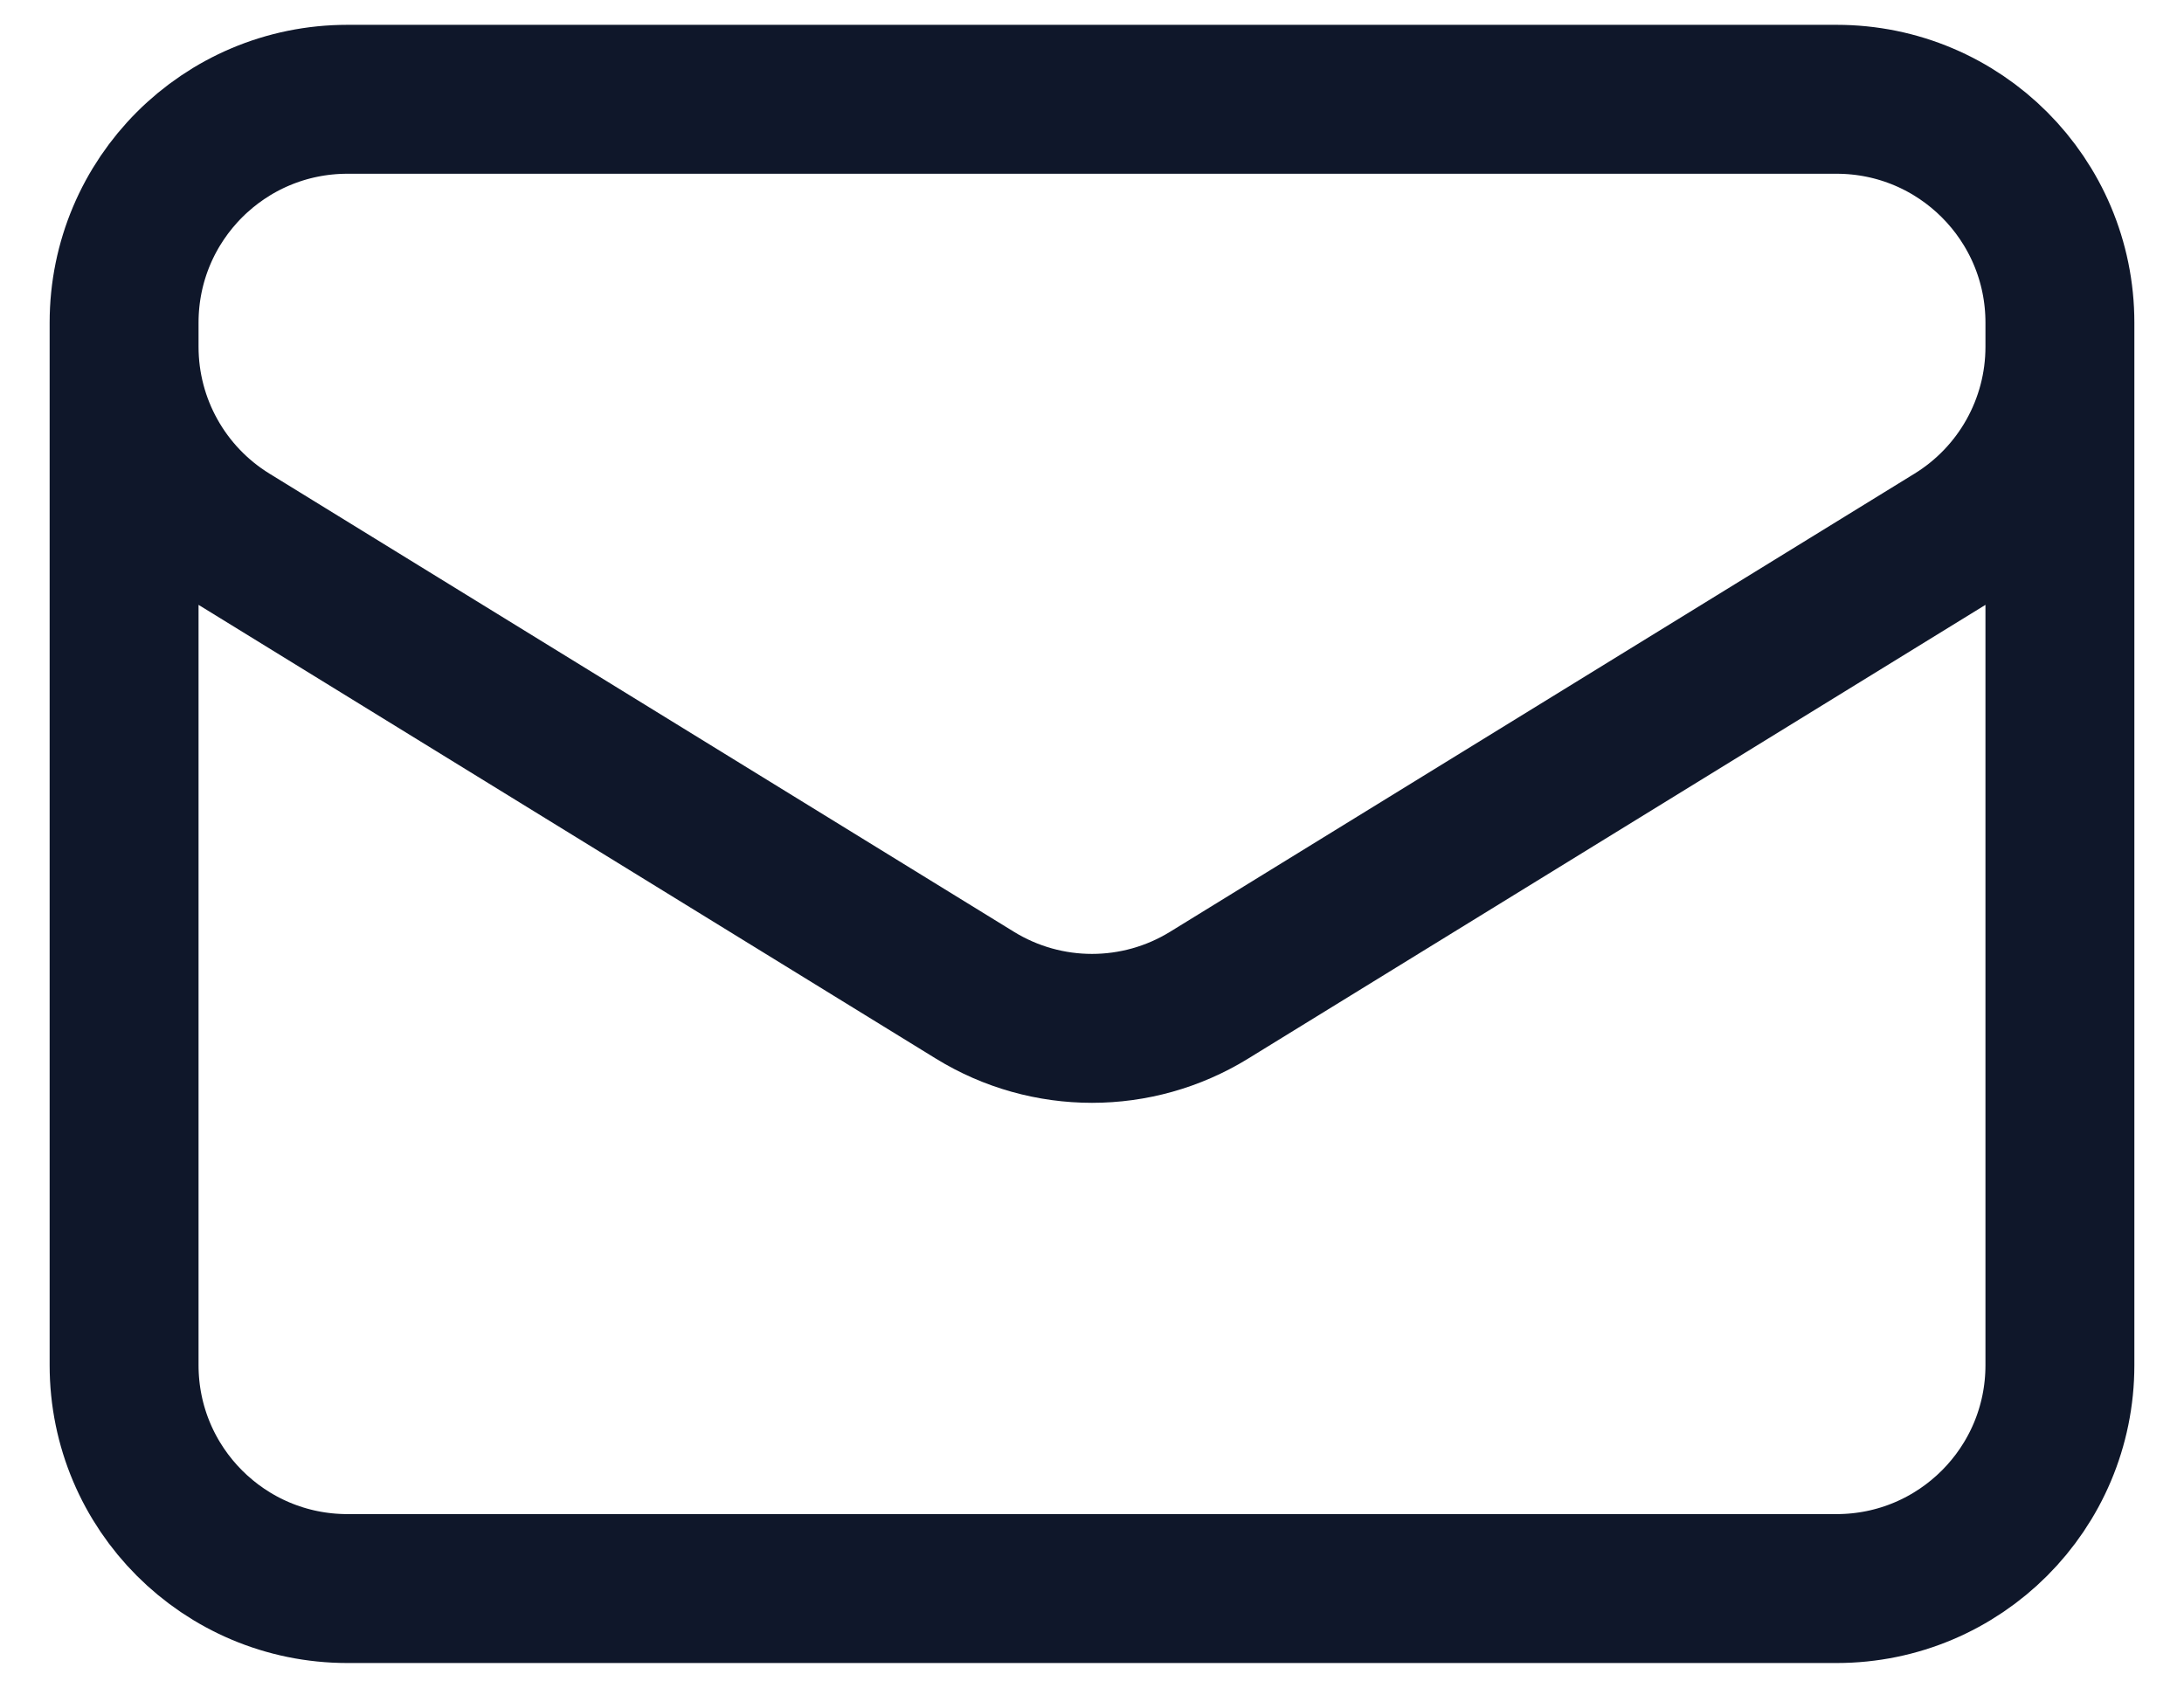 <svg width="22" height="17" viewBox="0 0 22 17" fill="none" xmlns="http://www.w3.org/2000/svg">
<path d="M20.75 3.25V13.75C20.75 14.993 19.743 16 18.5 16H3.5C2.257 16 1.25 14.993 1.25 13.75V3.25M20.75 3.25C20.75 2.007 19.743 1 18.5 1H3.5C2.257 1 1.25 2.007 1.25 3.25M20.75 3.25V3.493C20.75 4.274 20.345 4.999 19.679 5.409L12.179 10.024C11.456 10.469 10.544 10.469 9.821 10.024L2.321 5.409C1.655 4.999 1.25 4.274 1.25 3.493V3.25" stroke="#0F172A" stroke-width="1.5" stroke-linecap="round" stroke-linejoin="round"/>
</svg>
